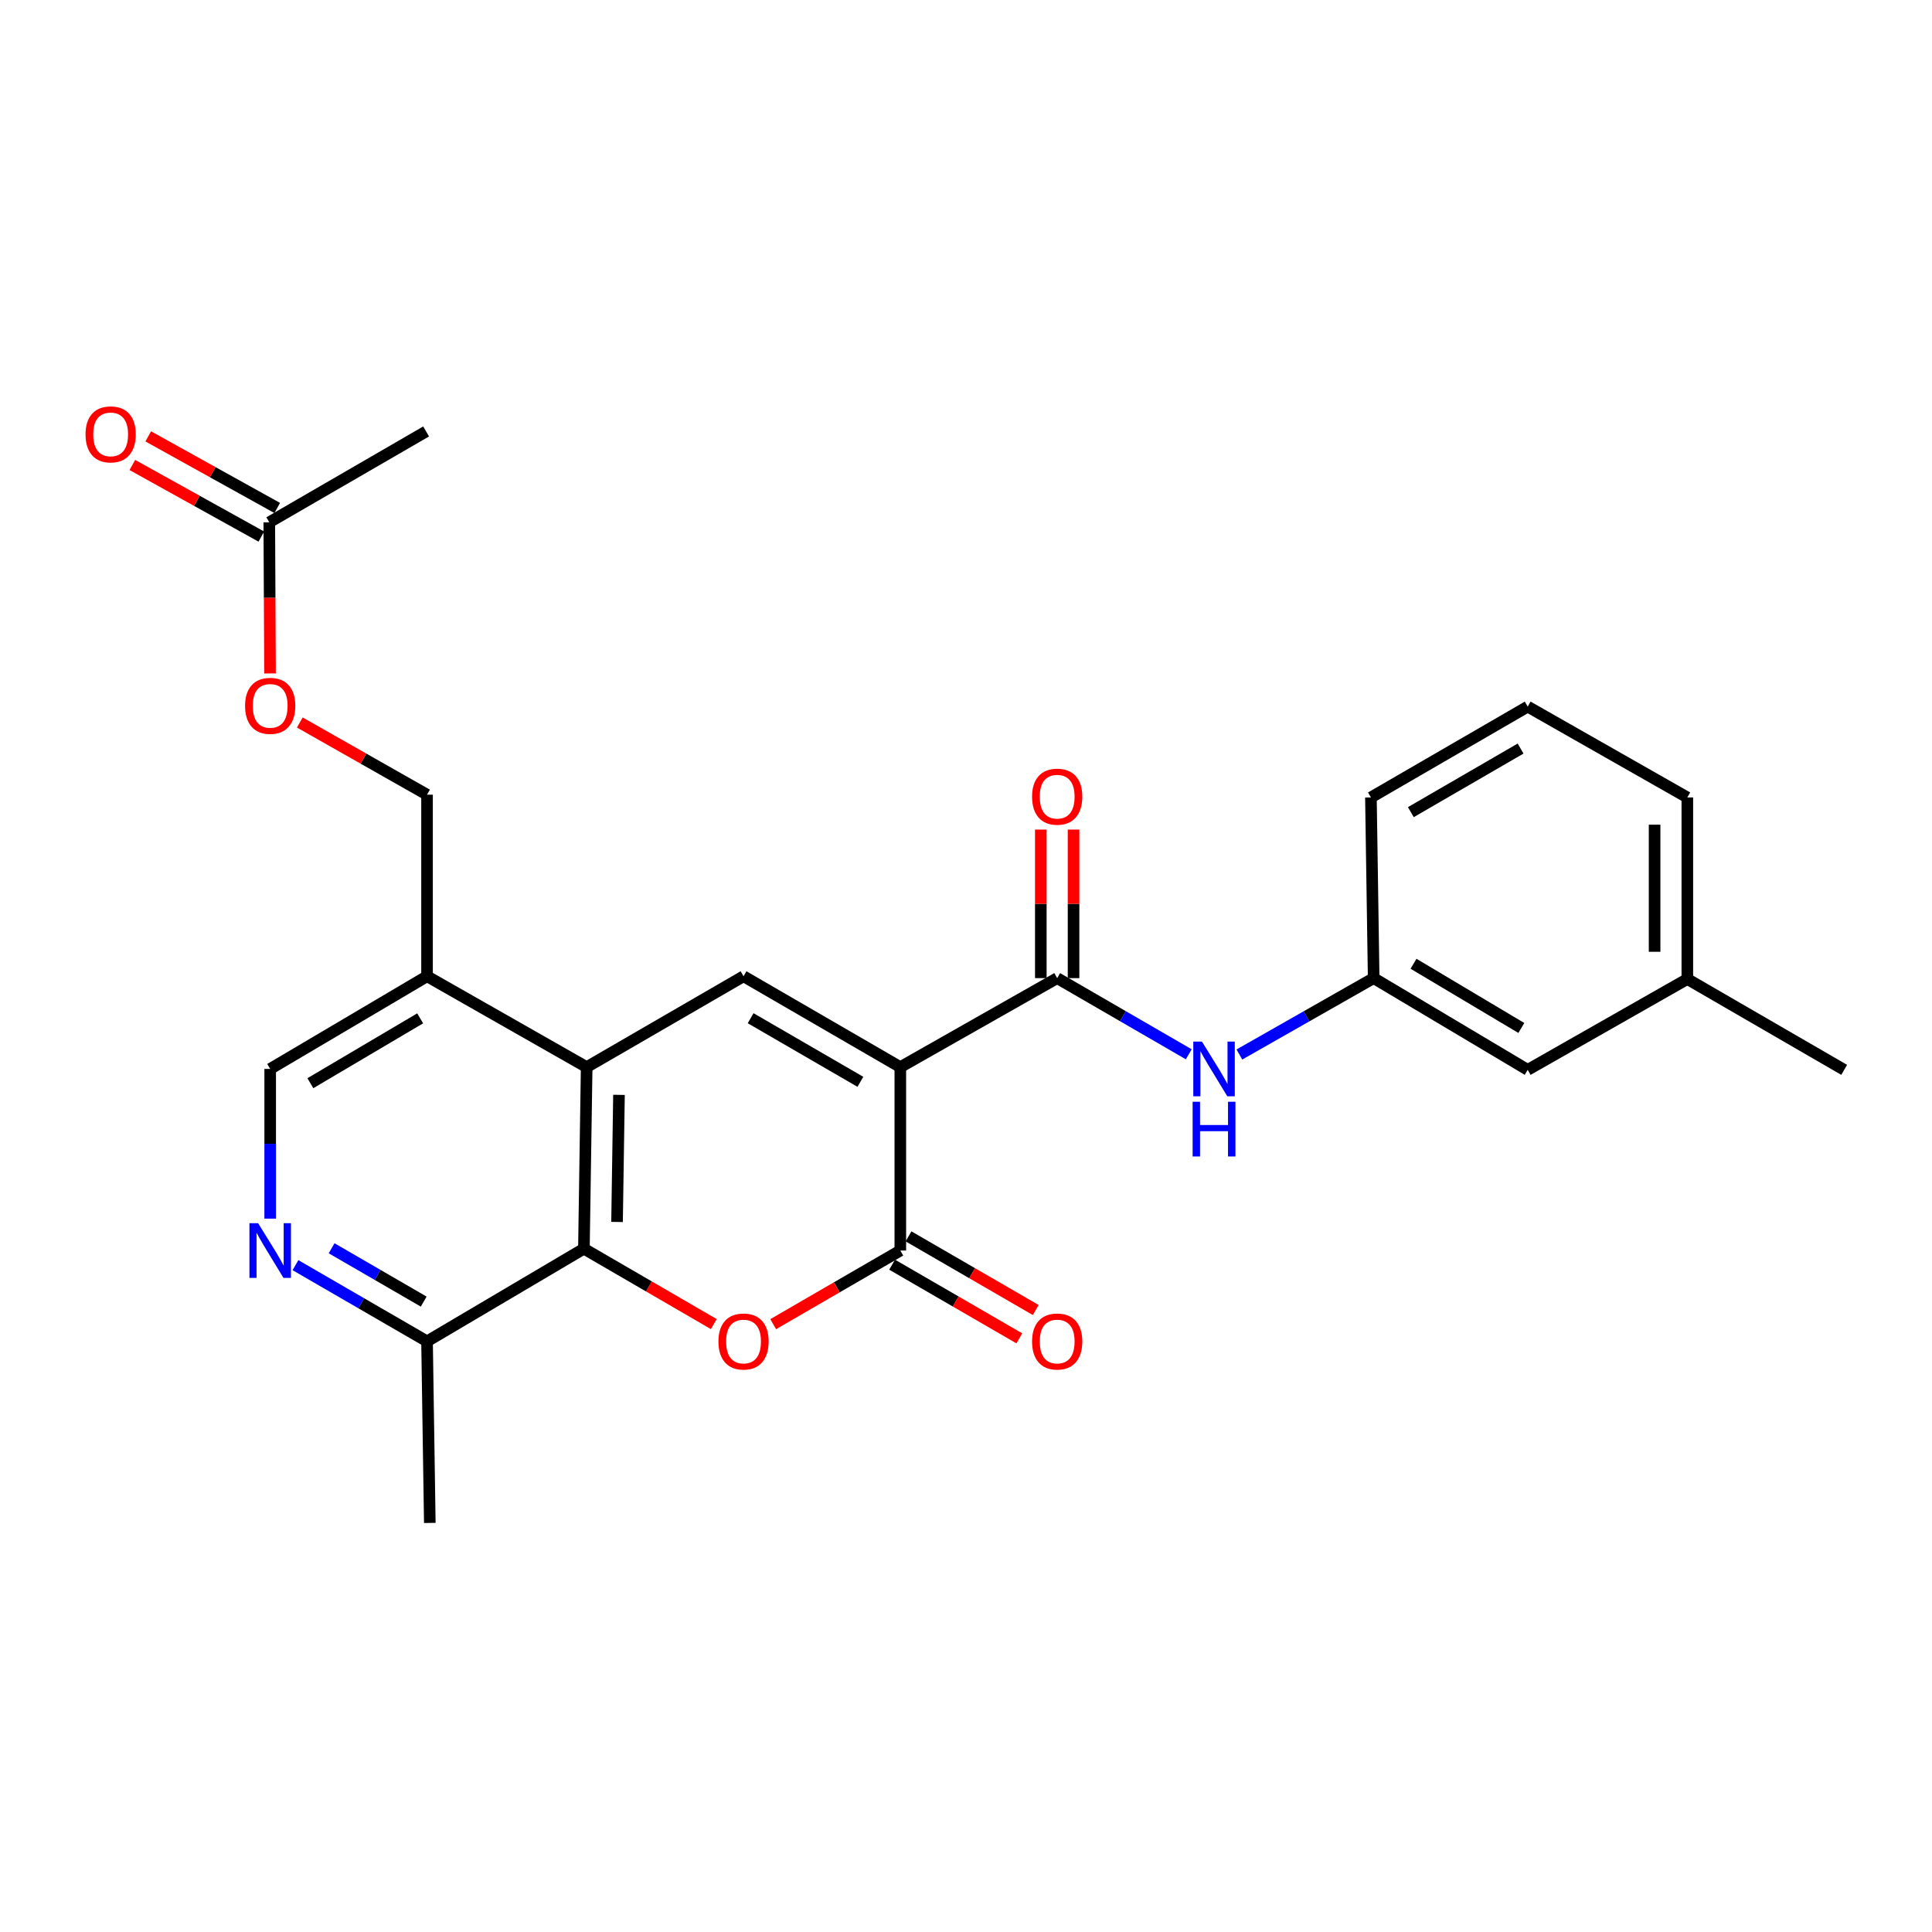 <?xml version='1.0' encoding='iso-8859-1'?>
<svg version='1.1' baseProfile='full'
              xmlns='http://www.w3.org/2000/svg'
                      xmlns:rdkit='http://www.rdkit.org/xml'
                      xmlns:xlink='http://www.w3.org/1999/xlink'
                  xml:space='preserve'
width='1000px' height='1000px' viewBox='0 0 1000 1000'>
<!-- END OF HEADER -->
<rect style='opacity:1.0;fill:#FFFFFF;stroke:none' width='1000' height='1000' x='0' y='0'> </rect>
<path class='bond-0' d='M 466.002,552.343 L 466.002,647.27' style='fill:none;fill-rule:evenodd;stroke:#000000;stroke-width:6px;stroke-linecap:butt;stroke-linejoin:miter;stroke-opacity:1' />
<path class='bond-2' d='M 466.002,552.343 L 384.855,505.313' style='fill:none;fill-rule:evenodd;stroke:#000000;stroke-width:6px;stroke-linecap:butt;stroke-linejoin:miter;stroke-opacity:1' />
<path class='bond-2' d='M 445.335,559.946 L 388.532,527.025' style='fill:none;fill-rule:evenodd;stroke:#000000;stroke-width:6px;stroke-linecap:butt;stroke-linejoin:miter;stroke-opacity:1' />
<path class='bond-3' d='M 466.002,552.343 L 547.197,506.273' style='fill:none;fill-rule:evenodd;stroke:#000000;stroke-width:6px;stroke-linecap:butt;stroke-linejoin:miter;stroke-opacity:1' />
<path class='bond-1' d='M 466.002,647.27 L 433.101,666.33' style='fill:none;fill-rule:evenodd;stroke:#000000;stroke-width:6px;stroke-linecap:butt;stroke-linejoin:miter;stroke-opacity:1' />
<path class='bond-1' d='M 433.101,666.33 L 400.199,685.391' style='fill:none;fill-rule:evenodd;stroke:#FF0000;stroke-width:6px;stroke-linecap:butt;stroke-linejoin:miter;stroke-opacity:1' />
<path class='bond-10' d='M 461.758,654.6 L 494.683,673.663' style='fill:none;fill-rule:evenodd;stroke:#000000;stroke-width:6px;stroke-linecap:butt;stroke-linejoin:miter;stroke-opacity:1' />
<path class='bond-10' d='M 494.683,673.663 L 527.607,692.726' style='fill:none;fill-rule:evenodd;stroke:#FF0000;stroke-width:6px;stroke-linecap:butt;stroke-linejoin:miter;stroke-opacity:1' />
<path class='bond-10' d='M 470.247,639.939 L 503.171,659.002' style='fill:none;fill-rule:evenodd;stroke:#000000;stroke-width:6px;stroke-linecap:butt;stroke-linejoin:miter;stroke-opacity:1' />
<path class='bond-10' d='M 503.171,659.002 L 536.096,678.066' style='fill:none;fill-rule:evenodd;stroke:#FF0000;stroke-width:6px;stroke-linecap:butt;stroke-linejoin:miter;stroke-opacity:1' />
<path class='bond-26' d='M 369.466,685.348 L 335.848,665.834' style='fill:none;fill-rule:evenodd;stroke:#FF0000;stroke-width:6px;stroke-linecap:butt;stroke-linejoin:miter;stroke-opacity:1' />
<path class='bond-26' d='M 335.848,665.834 L 302.229,646.319' style='fill:none;fill-rule:evenodd;stroke:#000000;stroke-width:6px;stroke-linecap:butt;stroke-linejoin:miter;stroke-opacity:1' />
<path class='bond-4' d='M 384.855,505.313 L 303.66,552.343' style='fill:none;fill-rule:evenodd;stroke:#000000;stroke-width:6px;stroke-linecap:butt;stroke-linejoin:miter;stroke-opacity:1' />
<path class='bond-7' d='M 547.197,506.273 L 581.247,525.986' style='fill:none;fill-rule:evenodd;stroke:#000000;stroke-width:6px;stroke-linecap:butt;stroke-linejoin:miter;stroke-opacity:1' />
<path class='bond-7' d='M 581.247,525.986 L 615.297,545.699' style='fill:none;fill-rule:evenodd;stroke:#0000FF;stroke-width:6px;stroke-linecap:butt;stroke-linejoin:miter;stroke-opacity:1' />
<path class='bond-13' d='M 555.668,506.273 L 555.668,467.83' style='fill:none;fill-rule:evenodd;stroke:#000000;stroke-width:6px;stroke-linecap:butt;stroke-linejoin:miter;stroke-opacity:1' />
<path class='bond-13' d='M 555.668,467.83 L 555.668,429.388' style='fill:none;fill-rule:evenodd;stroke:#FF0000;stroke-width:6px;stroke-linecap:butt;stroke-linejoin:miter;stroke-opacity:1' />
<path class='bond-13' d='M 538.727,506.273 L 538.727,467.83' style='fill:none;fill-rule:evenodd;stroke:#000000;stroke-width:6px;stroke-linecap:butt;stroke-linejoin:miter;stroke-opacity:1' />
<path class='bond-13' d='M 538.727,467.83 L 538.727,429.388' style='fill:none;fill-rule:evenodd;stroke:#FF0000;stroke-width:6px;stroke-linecap:butt;stroke-linejoin:miter;stroke-opacity:1' />
<path class='bond-5' d='M 303.66,552.343 L 302.229,646.319' style='fill:none;fill-rule:evenodd;stroke:#000000;stroke-width:6px;stroke-linecap:butt;stroke-linejoin:miter;stroke-opacity:1' />
<path class='bond-5' d='M 320.384,566.697 L 319.383,632.48' style='fill:none;fill-rule:evenodd;stroke:#000000;stroke-width:6px;stroke-linecap:butt;stroke-linejoin:miter;stroke-opacity:1' />
<path class='bond-8' d='M 303.66,552.343 L 221.034,505.313' style='fill:none;fill-rule:evenodd;stroke:#000000;stroke-width:6px;stroke-linecap:butt;stroke-linejoin:miter;stroke-opacity:1' />
<path class='bond-9' d='M 302.229,646.319 L 221.034,694.281' style='fill:none;fill-rule:evenodd;stroke:#000000;stroke-width:6px;stroke-linecap:butt;stroke-linejoin:miter;stroke-opacity:1' />
<path class='bond-6' d='M 139.849,630.76 L 139.849,592.017' style='fill:none;fill-rule:evenodd;stroke:#0000FF;stroke-width:6px;stroke-linecap:butt;stroke-linejoin:miter;stroke-opacity:1' />
<path class='bond-6' d='M 139.849,592.017 L 139.849,553.275' style='fill:none;fill-rule:evenodd;stroke:#000000;stroke-width:6px;stroke-linecap:butt;stroke-linejoin:miter;stroke-opacity:1' />
<path class='bond-27' d='M 152.934,654.847 L 186.984,674.564' style='fill:none;fill-rule:evenodd;stroke:#0000FF;stroke-width:6px;stroke-linecap:butt;stroke-linejoin:miter;stroke-opacity:1' />
<path class='bond-27' d='M 186.984,674.564 L 221.034,694.281' style='fill:none;fill-rule:evenodd;stroke:#000000;stroke-width:6px;stroke-linecap:butt;stroke-linejoin:miter;stroke-opacity:1' />
<path class='bond-27' d='M 171.639,646.101 L 195.474,659.903' style='fill:none;fill-rule:evenodd;stroke:#0000FF;stroke-width:6px;stroke-linecap:butt;stroke-linejoin:miter;stroke-opacity:1' />
<path class='bond-27' d='M 195.474,659.903 L 219.309,673.705' style='fill:none;fill-rule:evenodd;stroke:#000000;stroke-width:6px;stroke-linecap:butt;stroke-linejoin:miter;stroke-opacity:1' />
<path class='bond-14' d='M 641.499,545.813 L 676.254,526.043' style='fill:none;fill-rule:evenodd;stroke:#0000FF;stroke-width:6px;stroke-linecap:butt;stroke-linejoin:miter;stroke-opacity:1' />
<path class='bond-14' d='M 676.254,526.043 L 711.008,506.273' style='fill:none;fill-rule:evenodd;stroke:#000000;stroke-width:6px;stroke-linecap:butt;stroke-linejoin:miter;stroke-opacity:1' />
<path class='bond-12' d='M 221.034,505.313 L 139.849,553.275' style='fill:none;fill-rule:evenodd;stroke:#000000;stroke-width:6px;stroke-linecap:butt;stroke-linejoin:miter;stroke-opacity:1' />
<path class='bond-12' d='M 217.474,527.093 L 160.644,560.666' style='fill:none;fill-rule:evenodd;stroke:#000000;stroke-width:6px;stroke-linecap:butt;stroke-linejoin:miter;stroke-opacity:1' />
<path class='bond-15' d='M 221.034,505.313 L 221.034,411.327' style='fill:none;fill-rule:evenodd;stroke:#000000;stroke-width:6px;stroke-linecap:butt;stroke-linejoin:miter;stroke-opacity:1' />
<path class='bond-23' d='M 221.034,694.281 L 222.465,788.266' style='fill:none;fill-rule:evenodd;stroke:#000000;stroke-width:6px;stroke-linecap:butt;stroke-linejoin:miter;stroke-opacity:1' />
<path class='bond-11' d='M 139.379,270.331 L 139.572,309.452' style='fill:none;fill-rule:evenodd;stroke:#000000;stroke-width:6px;stroke-linecap:butt;stroke-linejoin:miter;stroke-opacity:1' />
<path class='bond-11' d='M 139.572,309.452 L 139.766,348.573' style='fill:none;fill-rule:evenodd;stroke:#FF0000;stroke-width:6px;stroke-linecap:butt;stroke-linejoin:miter;stroke-opacity:1' />
<path class='bond-17' d='M 143.49,262.925 L 110.11,244.394' style='fill:none;fill-rule:evenodd;stroke:#000000;stroke-width:6px;stroke-linecap:butt;stroke-linejoin:miter;stroke-opacity:1' />
<path class='bond-17' d='M 110.11,244.394 L 76.73,225.864' style='fill:none;fill-rule:evenodd;stroke:#FF0000;stroke-width:6px;stroke-linecap:butt;stroke-linejoin:miter;stroke-opacity:1' />
<path class='bond-17' d='M 135.267,277.736 L 101.887,259.206' style='fill:none;fill-rule:evenodd;stroke:#000000;stroke-width:6px;stroke-linecap:butt;stroke-linejoin:miter;stroke-opacity:1' />
<path class='bond-17' d='M 101.887,259.206 L 68.507,240.676' style='fill:none;fill-rule:evenodd;stroke:#FF0000;stroke-width:6px;stroke-linecap:butt;stroke-linejoin:miter;stroke-opacity:1' />
<path class='bond-21' d='M 139.379,270.331 L 220.554,223.319' style='fill:none;fill-rule:evenodd;stroke:#000000;stroke-width:6px;stroke-linecap:butt;stroke-linejoin:miter;stroke-opacity:1' />
<path class='bond-18' d='M 711.008,506.273 L 790.735,553.755' style='fill:none;fill-rule:evenodd;stroke:#000000;stroke-width:6px;stroke-linecap:butt;stroke-linejoin:miter;stroke-opacity:1' />
<path class='bond-18' d='M 731.636,498.84 L 787.444,532.077' style='fill:none;fill-rule:evenodd;stroke:#000000;stroke-width:6px;stroke-linecap:butt;stroke-linejoin:miter;stroke-opacity:1' />
<path class='bond-22' d='M 711.008,506.273 L 709.587,412.758' style='fill:none;fill-rule:evenodd;stroke:#000000;stroke-width:6px;stroke-linecap:butt;stroke-linejoin:miter;stroke-opacity:1' />
<path class='bond-16' d='M 221.034,411.327 L 188.109,392.647' style='fill:none;fill-rule:evenodd;stroke:#000000;stroke-width:6px;stroke-linecap:butt;stroke-linejoin:miter;stroke-opacity:1' />
<path class='bond-16' d='M 188.109,392.647 L 155.183,373.966' style='fill:none;fill-rule:evenodd;stroke:#FF0000;stroke-width:6px;stroke-linecap:butt;stroke-linejoin:miter;stroke-opacity:1' />
<path class='bond-19' d='M 790.735,553.755 L 873.36,506.743' style='fill:none;fill-rule:evenodd;stroke:#000000;stroke-width:6px;stroke-linecap:butt;stroke-linejoin:miter;stroke-opacity:1' />
<path class='bond-25' d='M 873.36,506.743 L 954.545,553.755' style='fill:none;fill-rule:evenodd;stroke:#000000;stroke-width:6px;stroke-linecap:butt;stroke-linejoin:miter;stroke-opacity:1' />
<path class='bond-28' d='M 873.36,506.743 L 873.36,412.758' style='fill:none;fill-rule:evenodd;stroke:#000000;stroke-width:6px;stroke-linecap:butt;stroke-linejoin:miter;stroke-opacity:1' />
<path class='bond-28' d='M 856.419,492.645 L 856.419,426.856' style='fill:none;fill-rule:evenodd;stroke:#000000;stroke-width:6px;stroke-linecap:butt;stroke-linejoin:miter;stroke-opacity:1' />
<path class='bond-20' d='M 790.735,365.746 L 709.587,412.758' style='fill:none;fill-rule:evenodd;stroke:#000000;stroke-width:6px;stroke-linecap:butt;stroke-linejoin:miter;stroke-opacity:1' />
<path class='bond-20' d='M 787.055,387.457 L 730.251,420.365' style='fill:none;fill-rule:evenodd;stroke:#000000;stroke-width:6px;stroke-linecap:butt;stroke-linejoin:miter;stroke-opacity:1' />
<path class='bond-24' d='M 790.735,365.746 L 873.36,412.758' style='fill:none;fill-rule:evenodd;stroke:#000000;stroke-width:6px;stroke-linecap:butt;stroke-linejoin:miter;stroke-opacity:1' />
<path  class='atom-2' d='M 371.855 694.361
Q 371.855 687.561, 375.215 683.761
Q 378.575 679.961, 384.855 679.961
Q 391.135 679.961, 394.495 683.761
Q 397.855 687.561, 397.855 694.361
Q 397.855 701.241, 394.455 705.161
Q 391.055 709.041, 384.855 709.041
Q 378.615 709.041, 375.215 705.161
Q 371.855 701.281, 371.855 694.361
M 384.855 705.841
Q 389.175 705.841, 391.495 702.961
Q 393.855 700.041, 393.855 694.361
Q 393.855 688.801, 391.495 686.001
Q 389.175 683.161, 384.855 683.161
Q 380.535 683.161, 378.175 685.961
Q 375.855 688.761, 375.855 694.361
Q 375.855 700.081, 378.175 702.961
Q 380.535 705.841, 384.855 705.841
' fill='#FF0000'/>
<path  class='atom-7' d='M 133.589 633.11
L 142.869 648.11
Q 143.789 649.59, 145.269 652.27
Q 146.749 654.95, 146.829 655.11
L 146.829 633.11
L 150.589 633.11
L 150.589 661.43
L 146.709 661.43
L 136.749 645.03
Q 135.589 643.11, 134.349 640.91
Q 133.149 638.71, 132.789 638.03
L 132.789 661.43
L 129.109 661.43
L 129.109 633.11
L 133.589 633.11
' fill='#0000FF'/>
<path  class='atom-8' d='M 622.123 539.115
L 631.403 554.115
Q 632.323 555.595, 633.803 558.275
Q 635.283 560.955, 635.363 561.115
L 635.363 539.115
L 639.123 539.115
L 639.123 567.435
L 635.243 567.435
L 625.283 551.035
Q 624.123 549.115, 622.883 546.915
Q 621.683 544.715, 621.323 544.035
L 621.323 567.435
L 617.643 567.435
L 617.643 539.115
L 622.123 539.115
' fill='#0000FF'/>
<path  class='atom-8' d='M 617.303 570.267
L 621.143 570.267
L 621.143 582.307
L 635.623 582.307
L 635.623 570.267
L 639.463 570.267
L 639.463 598.587
L 635.623 598.587
L 635.623 585.507
L 621.143 585.507
L 621.143 598.587
L 617.303 598.587
L 617.303 570.267
' fill='#0000FF'/>
<path  class='atom-11' d='M 534.197 694.361
Q 534.197 687.561, 537.557 683.761
Q 540.917 679.961, 547.197 679.961
Q 553.477 679.961, 556.837 683.761
Q 560.197 687.561, 560.197 694.361
Q 560.197 701.241, 556.797 705.161
Q 553.397 709.041, 547.197 709.041
Q 540.957 709.041, 537.557 705.161
Q 534.197 701.281, 534.197 694.361
M 547.197 705.841
Q 551.517 705.841, 553.837 702.961
Q 556.197 700.041, 556.197 694.361
Q 556.197 688.801, 553.837 686.001
Q 551.517 683.161, 547.197 683.161
Q 542.877 683.161, 540.517 685.961
Q 538.197 688.761, 538.197 694.361
Q 538.197 700.081, 540.517 702.961
Q 542.877 705.841, 547.197 705.841
' fill='#FF0000'/>
<path  class='atom-14' d='M 534.197 412.358
Q 534.197 405.558, 537.557 401.758
Q 540.917 397.958, 547.197 397.958
Q 553.477 397.958, 556.837 401.758
Q 560.197 405.558, 560.197 412.358
Q 560.197 419.238, 556.797 423.158
Q 553.397 427.038, 547.197 427.038
Q 540.957 427.038, 537.557 423.158
Q 534.197 419.278, 534.197 412.358
M 547.197 423.838
Q 551.517 423.838, 553.837 420.958
Q 556.197 418.038, 556.197 412.358
Q 556.197 406.798, 553.837 403.998
Q 551.517 401.158, 547.197 401.158
Q 542.877 401.158, 540.517 403.958
Q 538.197 406.758, 538.197 412.358
Q 538.197 418.078, 540.517 420.958
Q 542.877 423.838, 547.197 423.838
' fill='#FF0000'/>
<path  class='atom-17' d='M 126.849 365.346
Q 126.849 358.546, 130.209 354.746
Q 133.569 350.946, 139.849 350.946
Q 146.129 350.946, 149.489 354.746
Q 152.849 358.546, 152.849 365.346
Q 152.849 372.226, 149.449 376.146
Q 146.049 380.026, 139.849 380.026
Q 133.609 380.026, 130.209 376.146
Q 126.849 372.266, 126.849 365.346
M 139.849 376.826
Q 144.169 376.826, 146.489 373.946
Q 148.849 371.026, 148.849 365.346
Q 148.849 359.786, 146.489 356.986
Q 144.169 354.146, 139.849 354.146
Q 135.529 354.146, 133.169 356.946
Q 130.849 359.746, 130.849 365.346
Q 130.849 371.066, 133.169 373.946
Q 135.529 376.826, 139.849 376.826
' fill='#FF0000'/>
<path  class='atom-18' d='M 44.271 224.83
Q 44.271 218.03, 47.631 214.23
Q 50.991 210.43, 57.271 210.43
Q 63.551 210.43, 66.911 214.23
Q 70.271 218.03, 70.271 224.83
Q 70.271 231.71, 66.871 235.63
Q 63.471 239.51, 57.271 239.51
Q 51.031 239.51, 47.631 235.63
Q 44.271 231.75, 44.271 224.83
M 57.271 236.31
Q 61.591 236.31, 63.911 233.43
Q 66.271 230.51, 66.271 224.83
Q 66.271 219.27, 63.911 216.47
Q 61.591 213.63, 57.271 213.63
Q 52.951 213.63, 50.591 216.43
Q 48.271 219.23, 48.271 224.83
Q 48.271 230.55, 50.591 233.43
Q 52.951 236.31, 57.271 236.31
' fill='#FF0000'/>
</svg>
